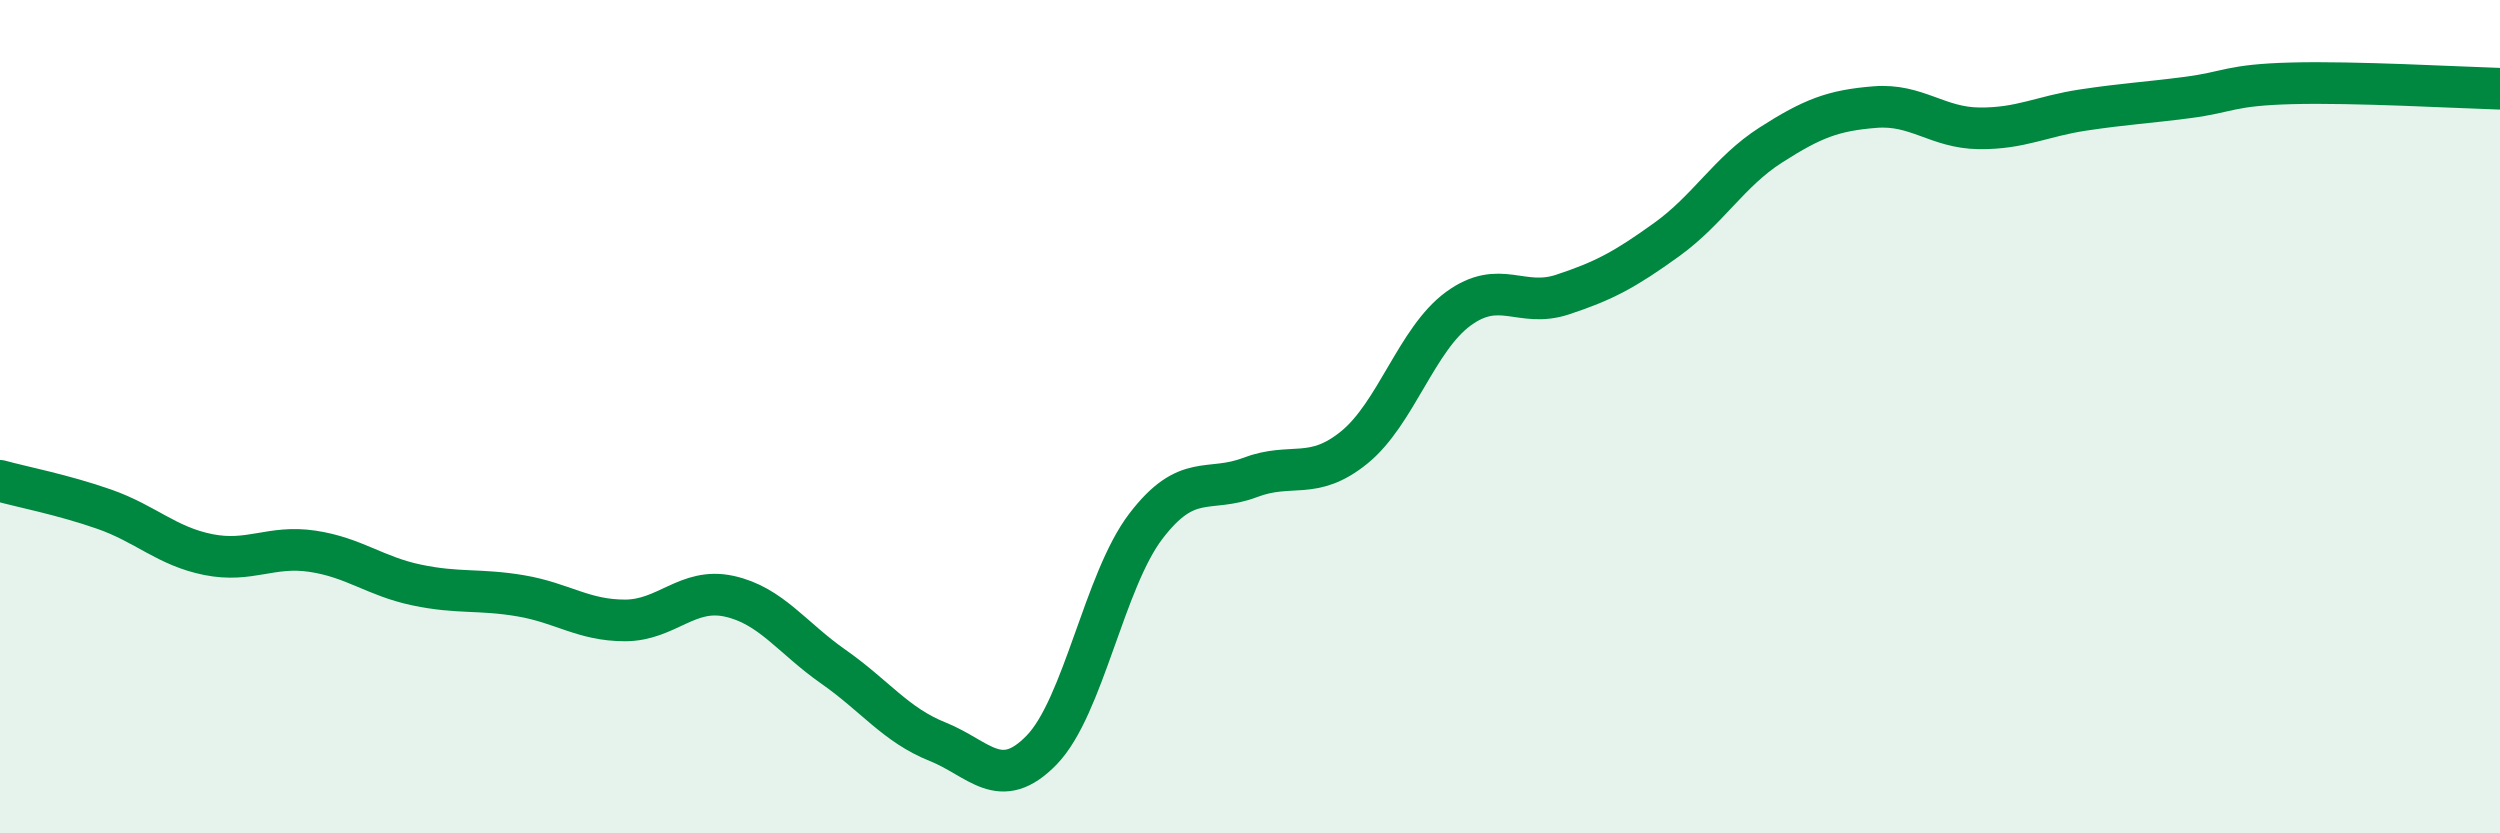 
    <svg width="60" height="20" viewBox="0 0 60 20" xmlns="http://www.w3.org/2000/svg">
      <path
        d="M 0,11.54 C 0.5,11.68 1.5,11.87 2.5,12.22 C 3.5,12.57 4,13.11 5,13.31 C 6,13.51 6.5,13.08 7.5,13.23 C 8.5,13.38 9,13.83 10,14.04 C 11,14.25 11.5,14.13 12.5,14.3 C 13.5,14.47 14,14.89 15,14.89 C 16,14.89 16.5,14.09 17.5,14.31 C 18.5,14.53 19,15.3 20,16 C 21,16.7 21.5,17.4 22.5,17.8 C 23.5,18.2 24,19.03 25,18 C 26,16.97 26.5,13.94 27.5,12.63 C 28.5,11.32 29,11.84 30,11.46 C 31,11.08 31.5,11.55 32.5,10.74 C 33.5,9.93 34,8.14 35,7.41 C 36,6.68 36.5,7.4 37.5,7.07 C 38.5,6.74 39,6.47 40,5.75 C 41,5.03 41.5,4.12 42.5,3.48 C 43.5,2.84 44,2.65 45,2.57 C 46,2.49 46.5,3.07 47.5,3.08 C 48.5,3.09 49,2.79 50,2.64 C 51,2.49 51.5,2.47 52.5,2.34 C 53.5,2.21 53.5,2.04 55,2 C 56.5,1.96 59,2.1 60,2.13L60 20L0 20Z"
        fill="#008740"
        opacity="0.1"
        stroke-linecap="round"
        stroke-linejoin="round"
      />
      <path
        d="M 0,11.54 C 0.5,11.68 1.5,11.87 2.5,12.22 C 3.5,12.57 4,13.11 5,13.31 C 6,13.51 6.5,13.08 7.5,13.23 C 8.5,13.38 9,13.83 10,14.04 C 11,14.25 11.5,14.13 12.5,14.3 C 13.5,14.47 14,14.89 15,14.89 C 16,14.89 16.5,14.09 17.5,14.31 C 18.5,14.53 19,15.3 20,16 C 21,16.7 21.5,17.4 22.5,17.8 C 23.5,18.2 24,19.03 25,18 C 26,16.97 26.5,13.94 27.5,12.63 C 28.5,11.32 29,11.84 30,11.46 C 31,11.08 31.5,11.55 32.5,10.74 C 33.5,9.93 34,8.14 35,7.41 C 36,6.68 36.5,7.4 37.5,7.07 C 38.5,6.74 39,6.47 40,5.75 C 41,5.03 41.5,4.12 42.5,3.48 C 43.5,2.84 44,2.65 45,2.57 C 46,2.49 46.5,3.07 47.5,3.08 C 48.5,3.09 49,2.79 50,2.64 C 51,2.49 51.5,2.47 52.5,2.34 C 53.5,2.21 53.5,2.04 55,2 C 56.5,1.96 59,2.1 60,2.13"
        stroke="#008740"
        stroke-width="1"
        fill="none"
        stroke-linecap="round"
        stroke-linejoin="round"
      />
    </svg>
  